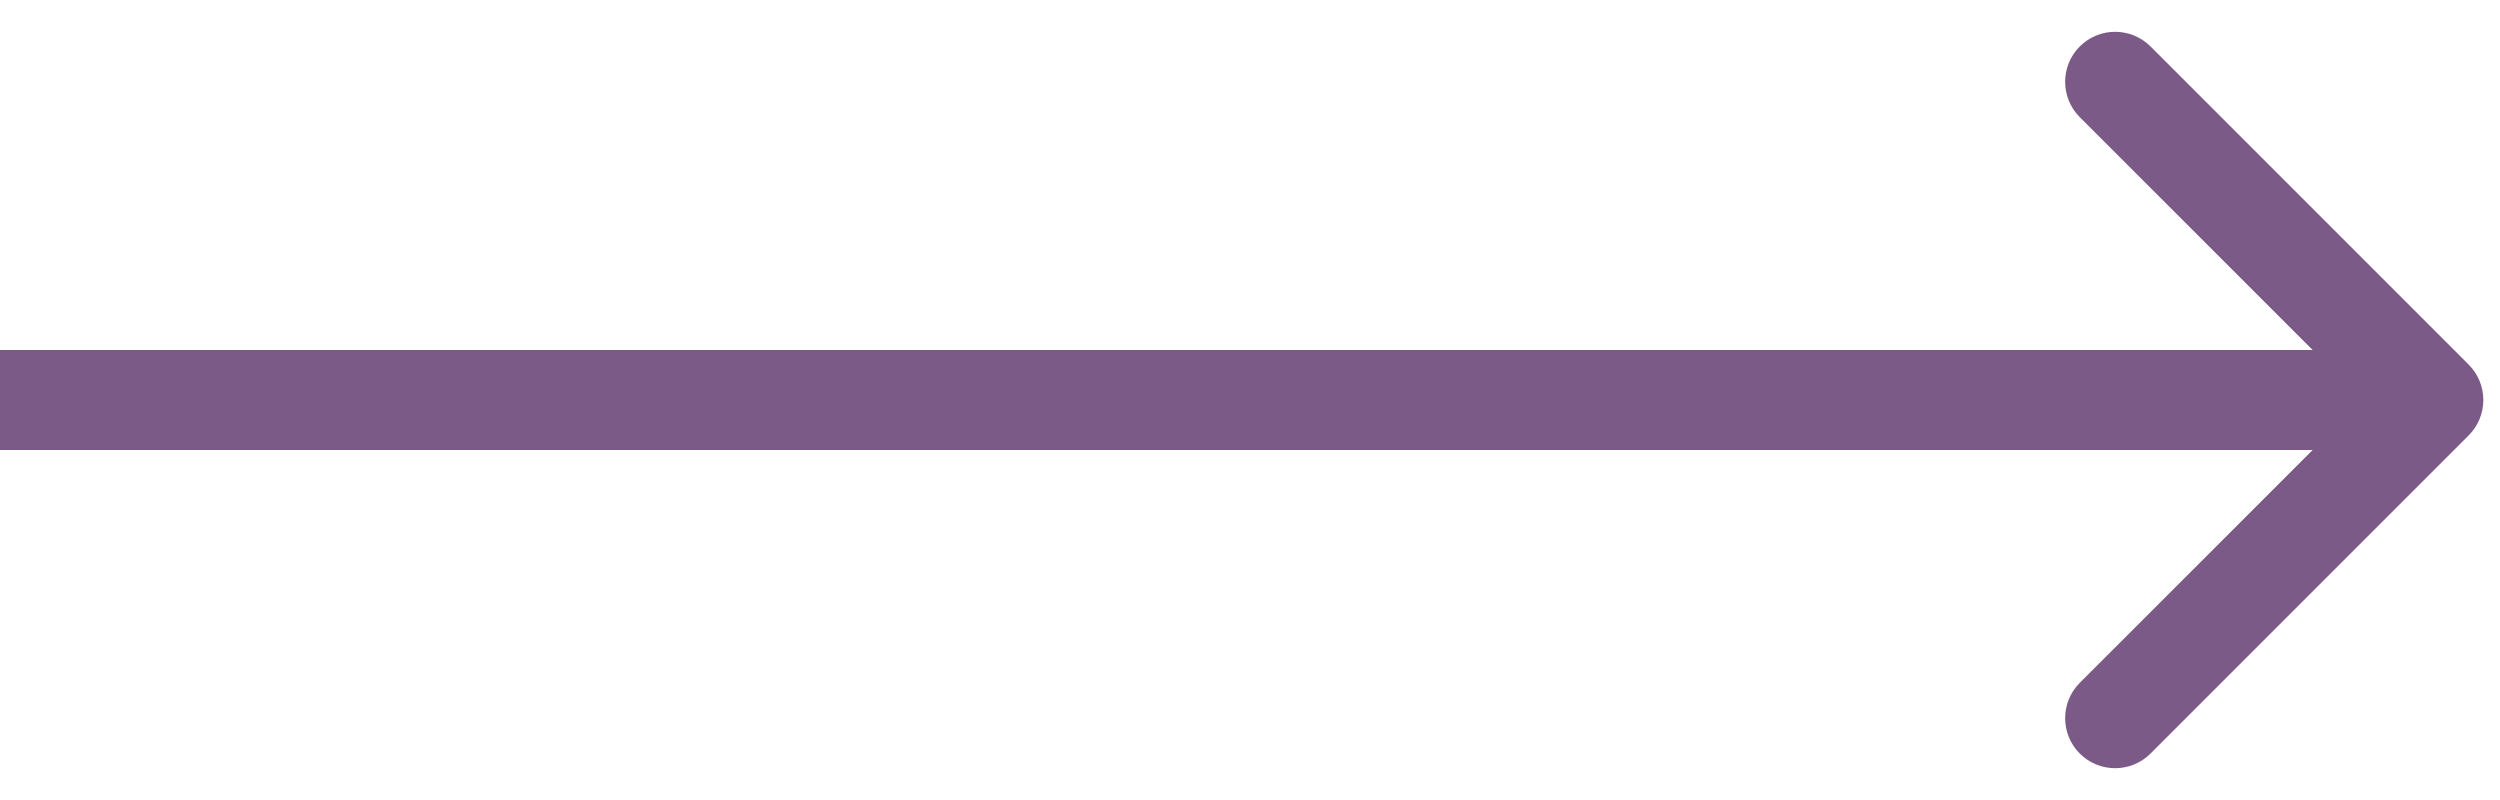 <?xml version="1.0" encoding="UTF-8"?> <svg xmlns="http://www.w3.org/2000/svg" width="75" height="24" viewBox="0 0 75 24" fill="none"><path d="M74.061 13.061C74.646 12.475 74.646 11.525 74.061 10.939L64.515 1.393C63.929 0.808 62.979 0.808 62.393 1.393C61.808 1.979 61.808 2.929 62.393 3.515L70.879 12L62.393 20.485C61.808 21.071 61.808 22.021 62.393 22.607C62.979 23.192 63.929 23.192 64.515 22.607L74.061 13.061ZM-1.31134e-07 13.5L73 13.5L73 10.5L1.31134e-07 10.5L-1.31134e-07 13.5Z" fill="#7C5A87"></path></svg> 